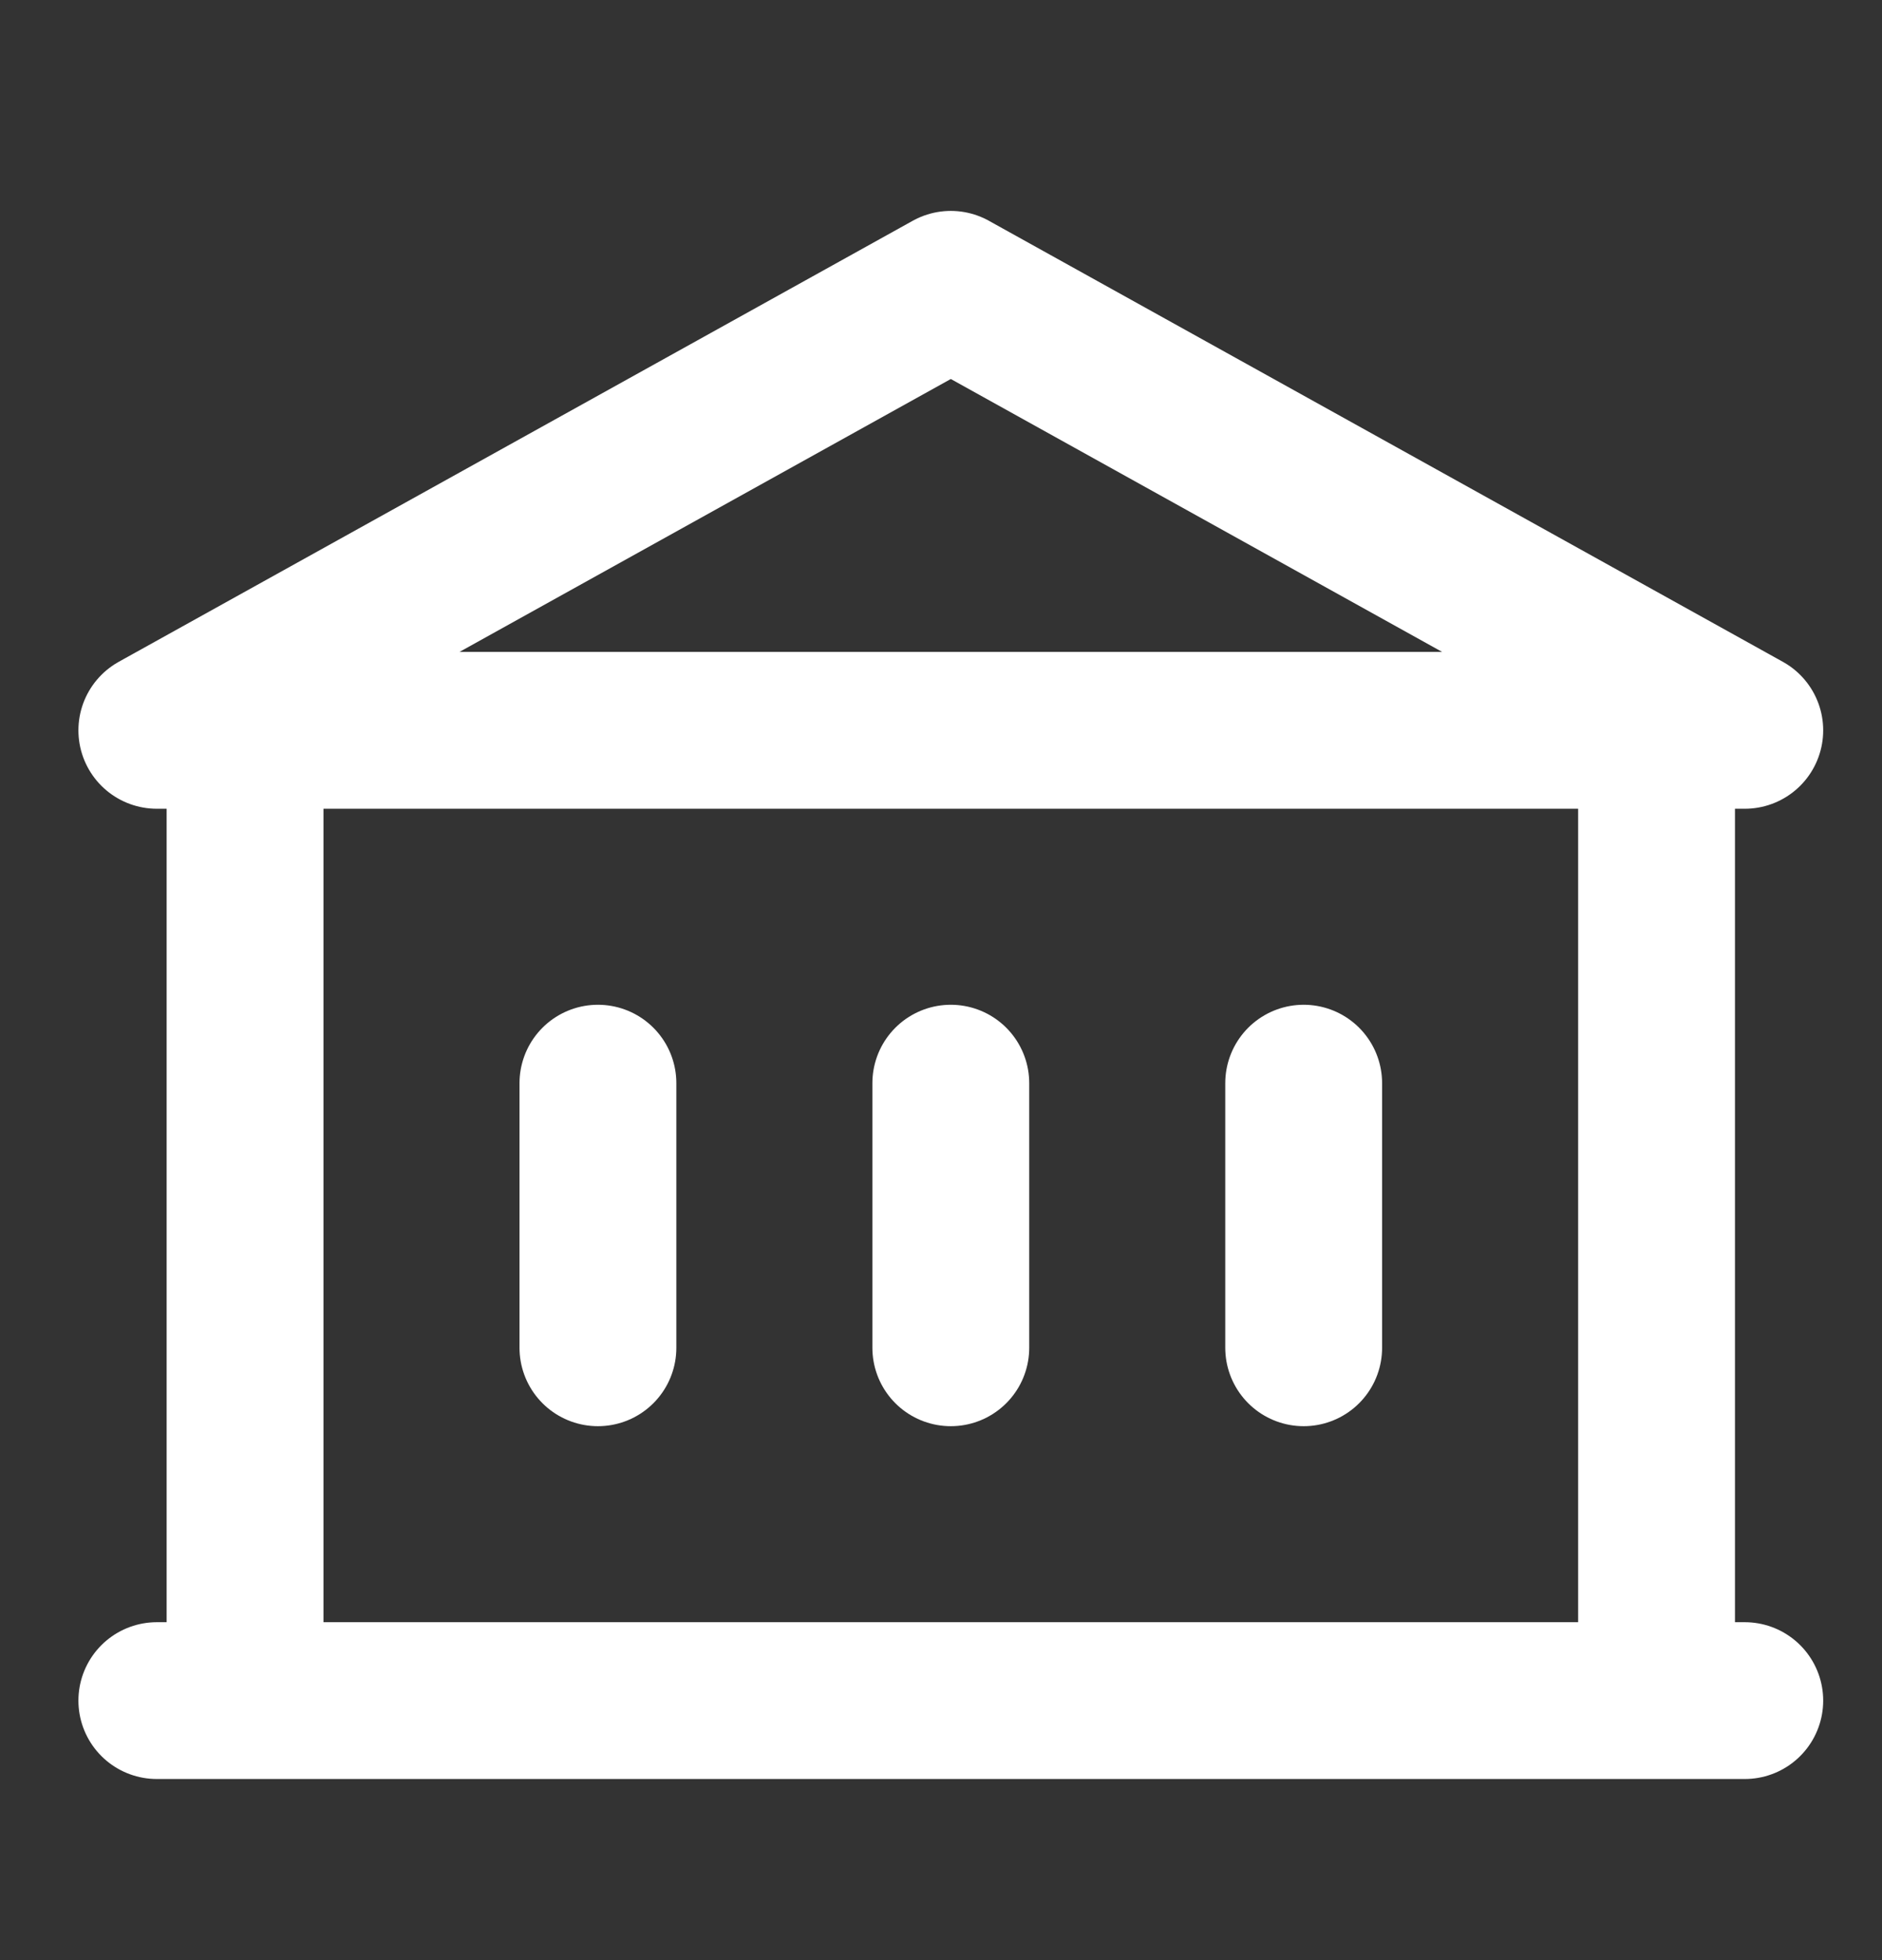 <svg width="24" height="25" viewBox="0 0 24 25" fill="none" xmlns="http://www.w3.org/2000/svg">
<rect x="0" y="0" width="24" height="25" fill="#333333" stroke="none"/>
<path d="M3.125 9.315V21.69M3.125 9.315H21.125M3.125 9.315H2L12.125 3.69L22.25 9.315H21.125M3.125 21.69H21.125M3.125 21.69H2M21.125 21.69V9.315M21.125 21.69H22.25M7.625 13.815V17.19M12.125 17.19V13.815M16.625 13.815V17.19" stroke="white" stroke-width="2" stroke-linecap="round" stroke-linejoin="round"/>
</svg>
